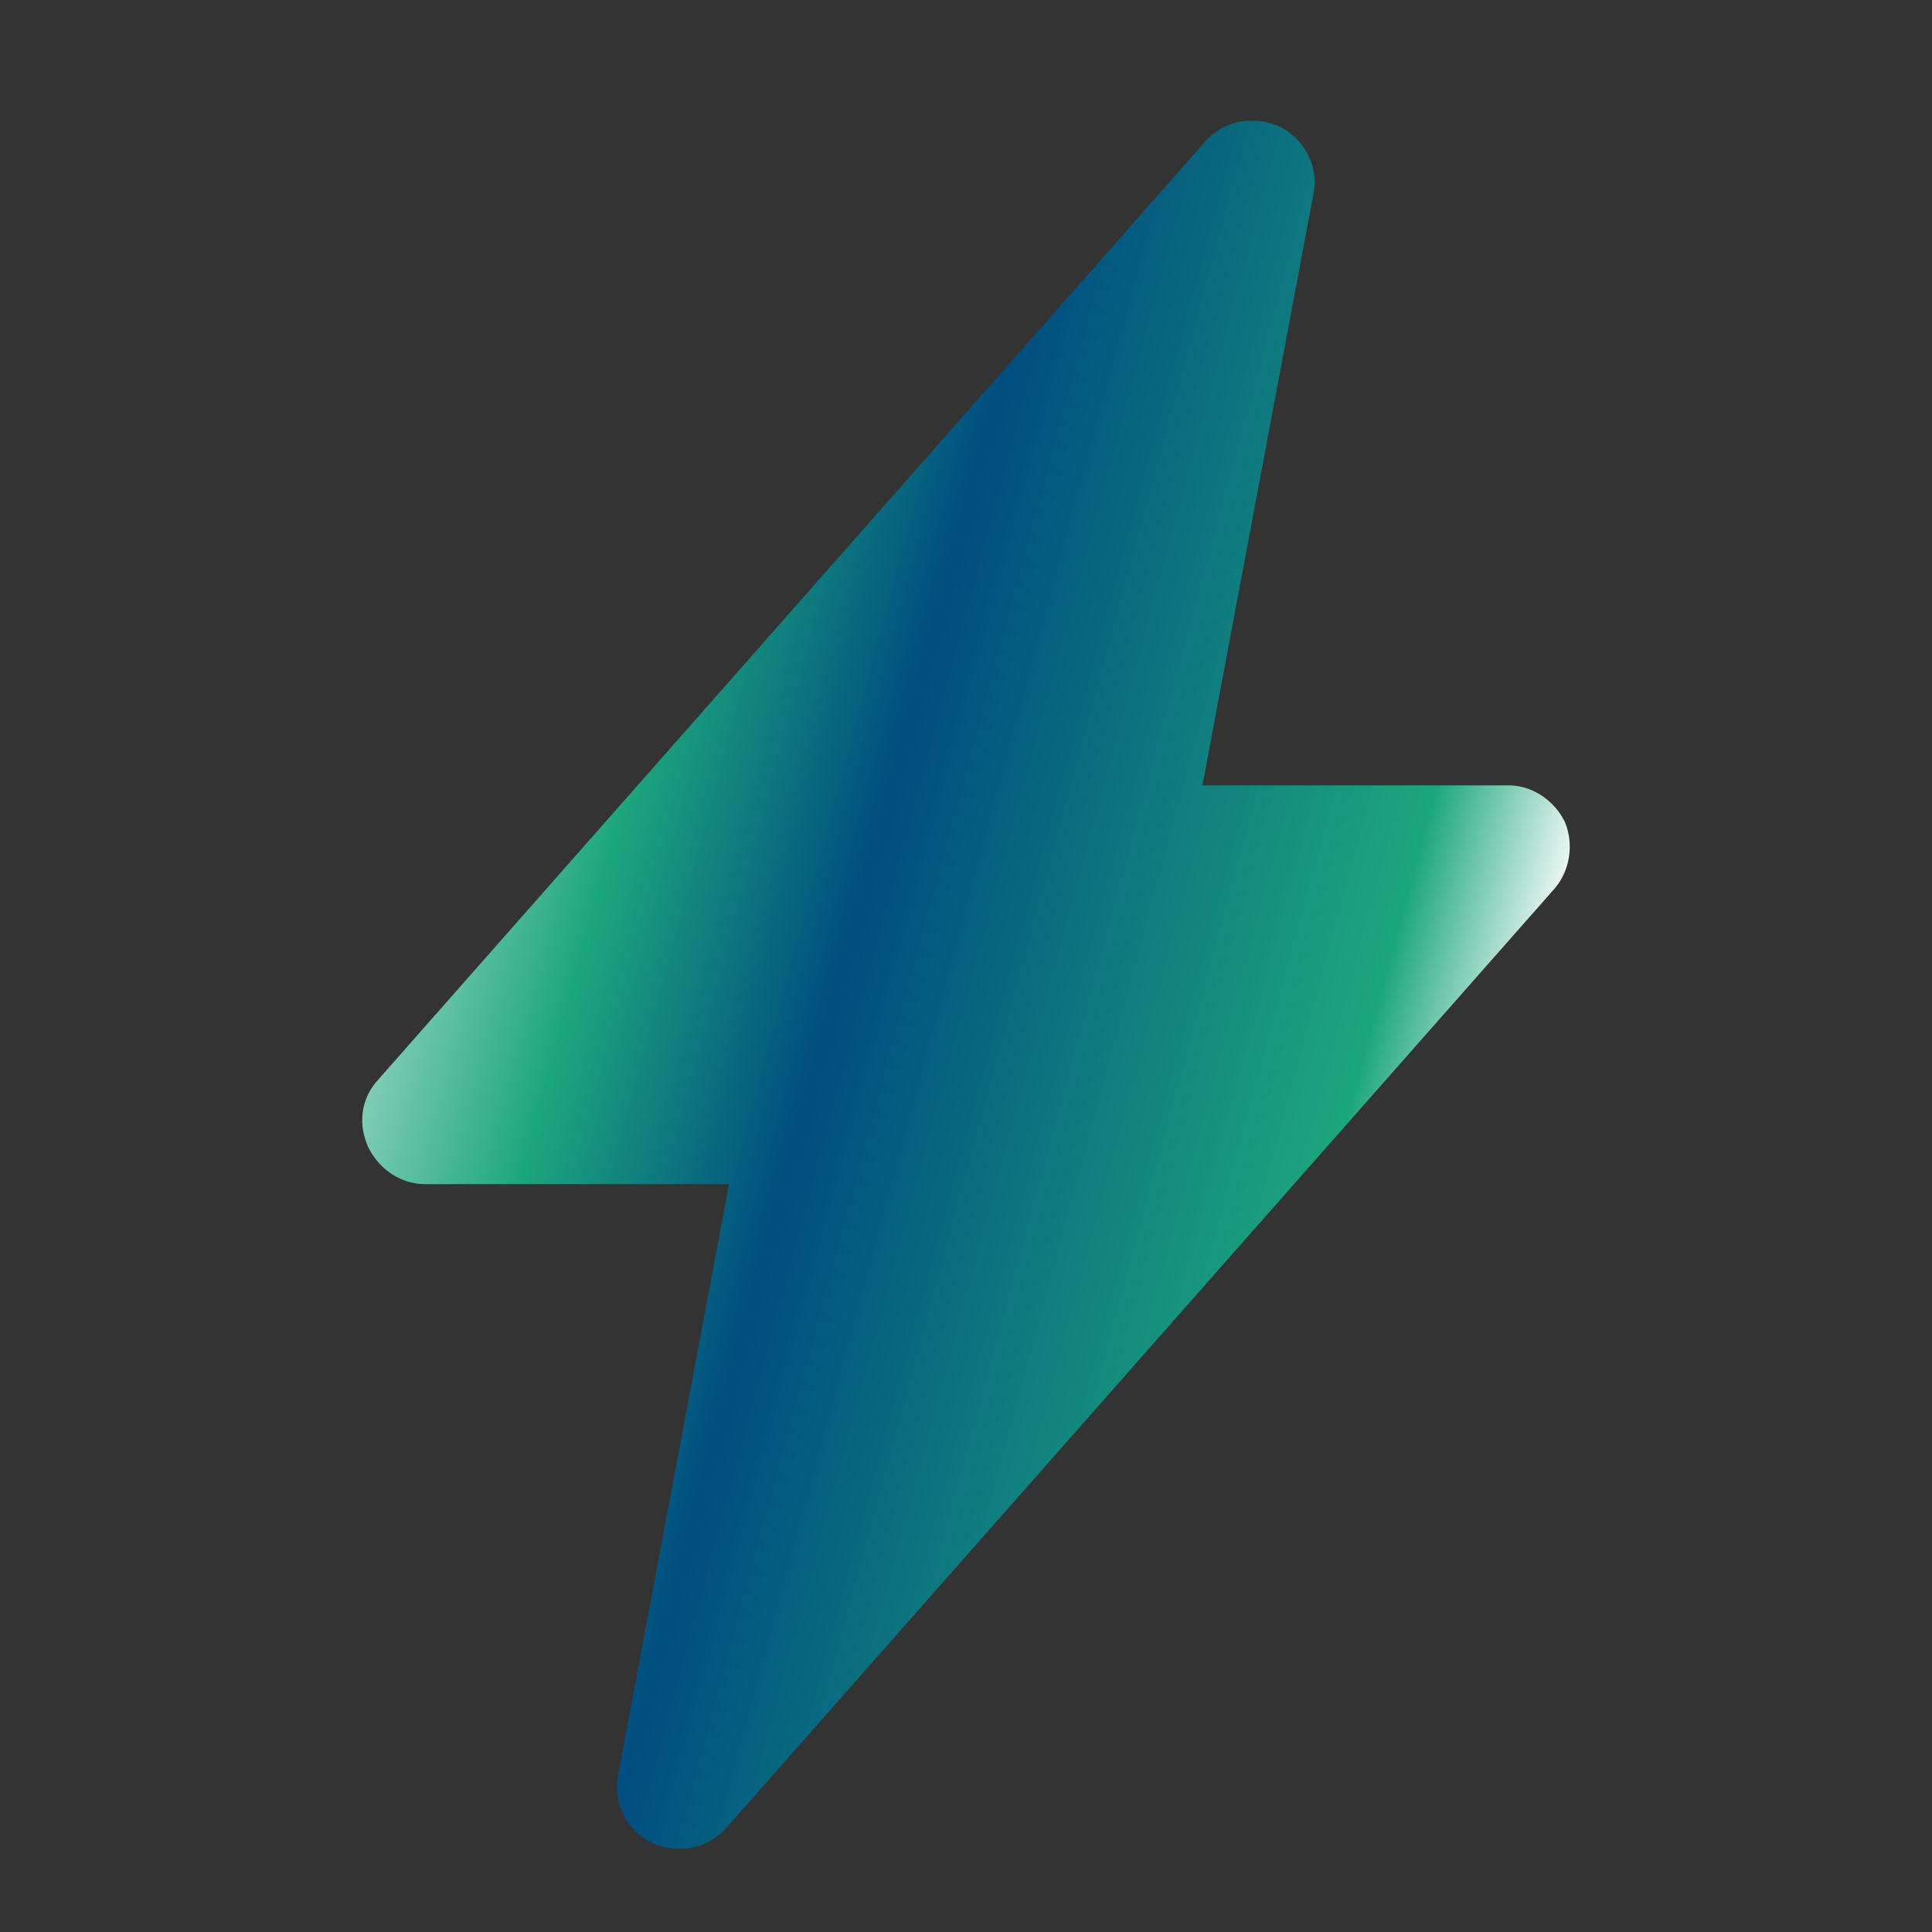 <svg xmlns="http://www.w3.org/2000/svg" width="32" height="32" fill="none"><rect width="100%" height="100%" fill="#333333" stroke="none"/><path fill="url(#a)" d="M25.918 13.611c-.181-.362-.543-.603-.935-.603h-5.067l1.84-9.802c.09-.452-.15-.904-.573-1.116A1.21 1.21 0 0 0 20.73 2c-.301 0-.573.12-.784.362L6.254 17.894c-.271.301-.332.724-.15 1.116.18.361.542.603.934.603h5.037l-1.84 9.801c-.09.453.151.905.573 1.116.151.06.302.09.453.09.301 0 .573-.12.784-.361l13.722-15.562c.241-.302.302-.724.15-1.086Z"/><defs><linearGradient id="a" x1="6.935" x2="28.285" y1=".821" y2="6.581" gradientUnits="userSpaceOnUse"><stop stop-color="#fff"/><stop offset=".294" stop-color="#1DA67D"/><stop offset=".486" stop-color="#004D80"/><stop offset=".88" stop-color="#1DA67D"/><stop offset="1" stop-color="#FEFEFE"/></linearGradient></defs></svg>